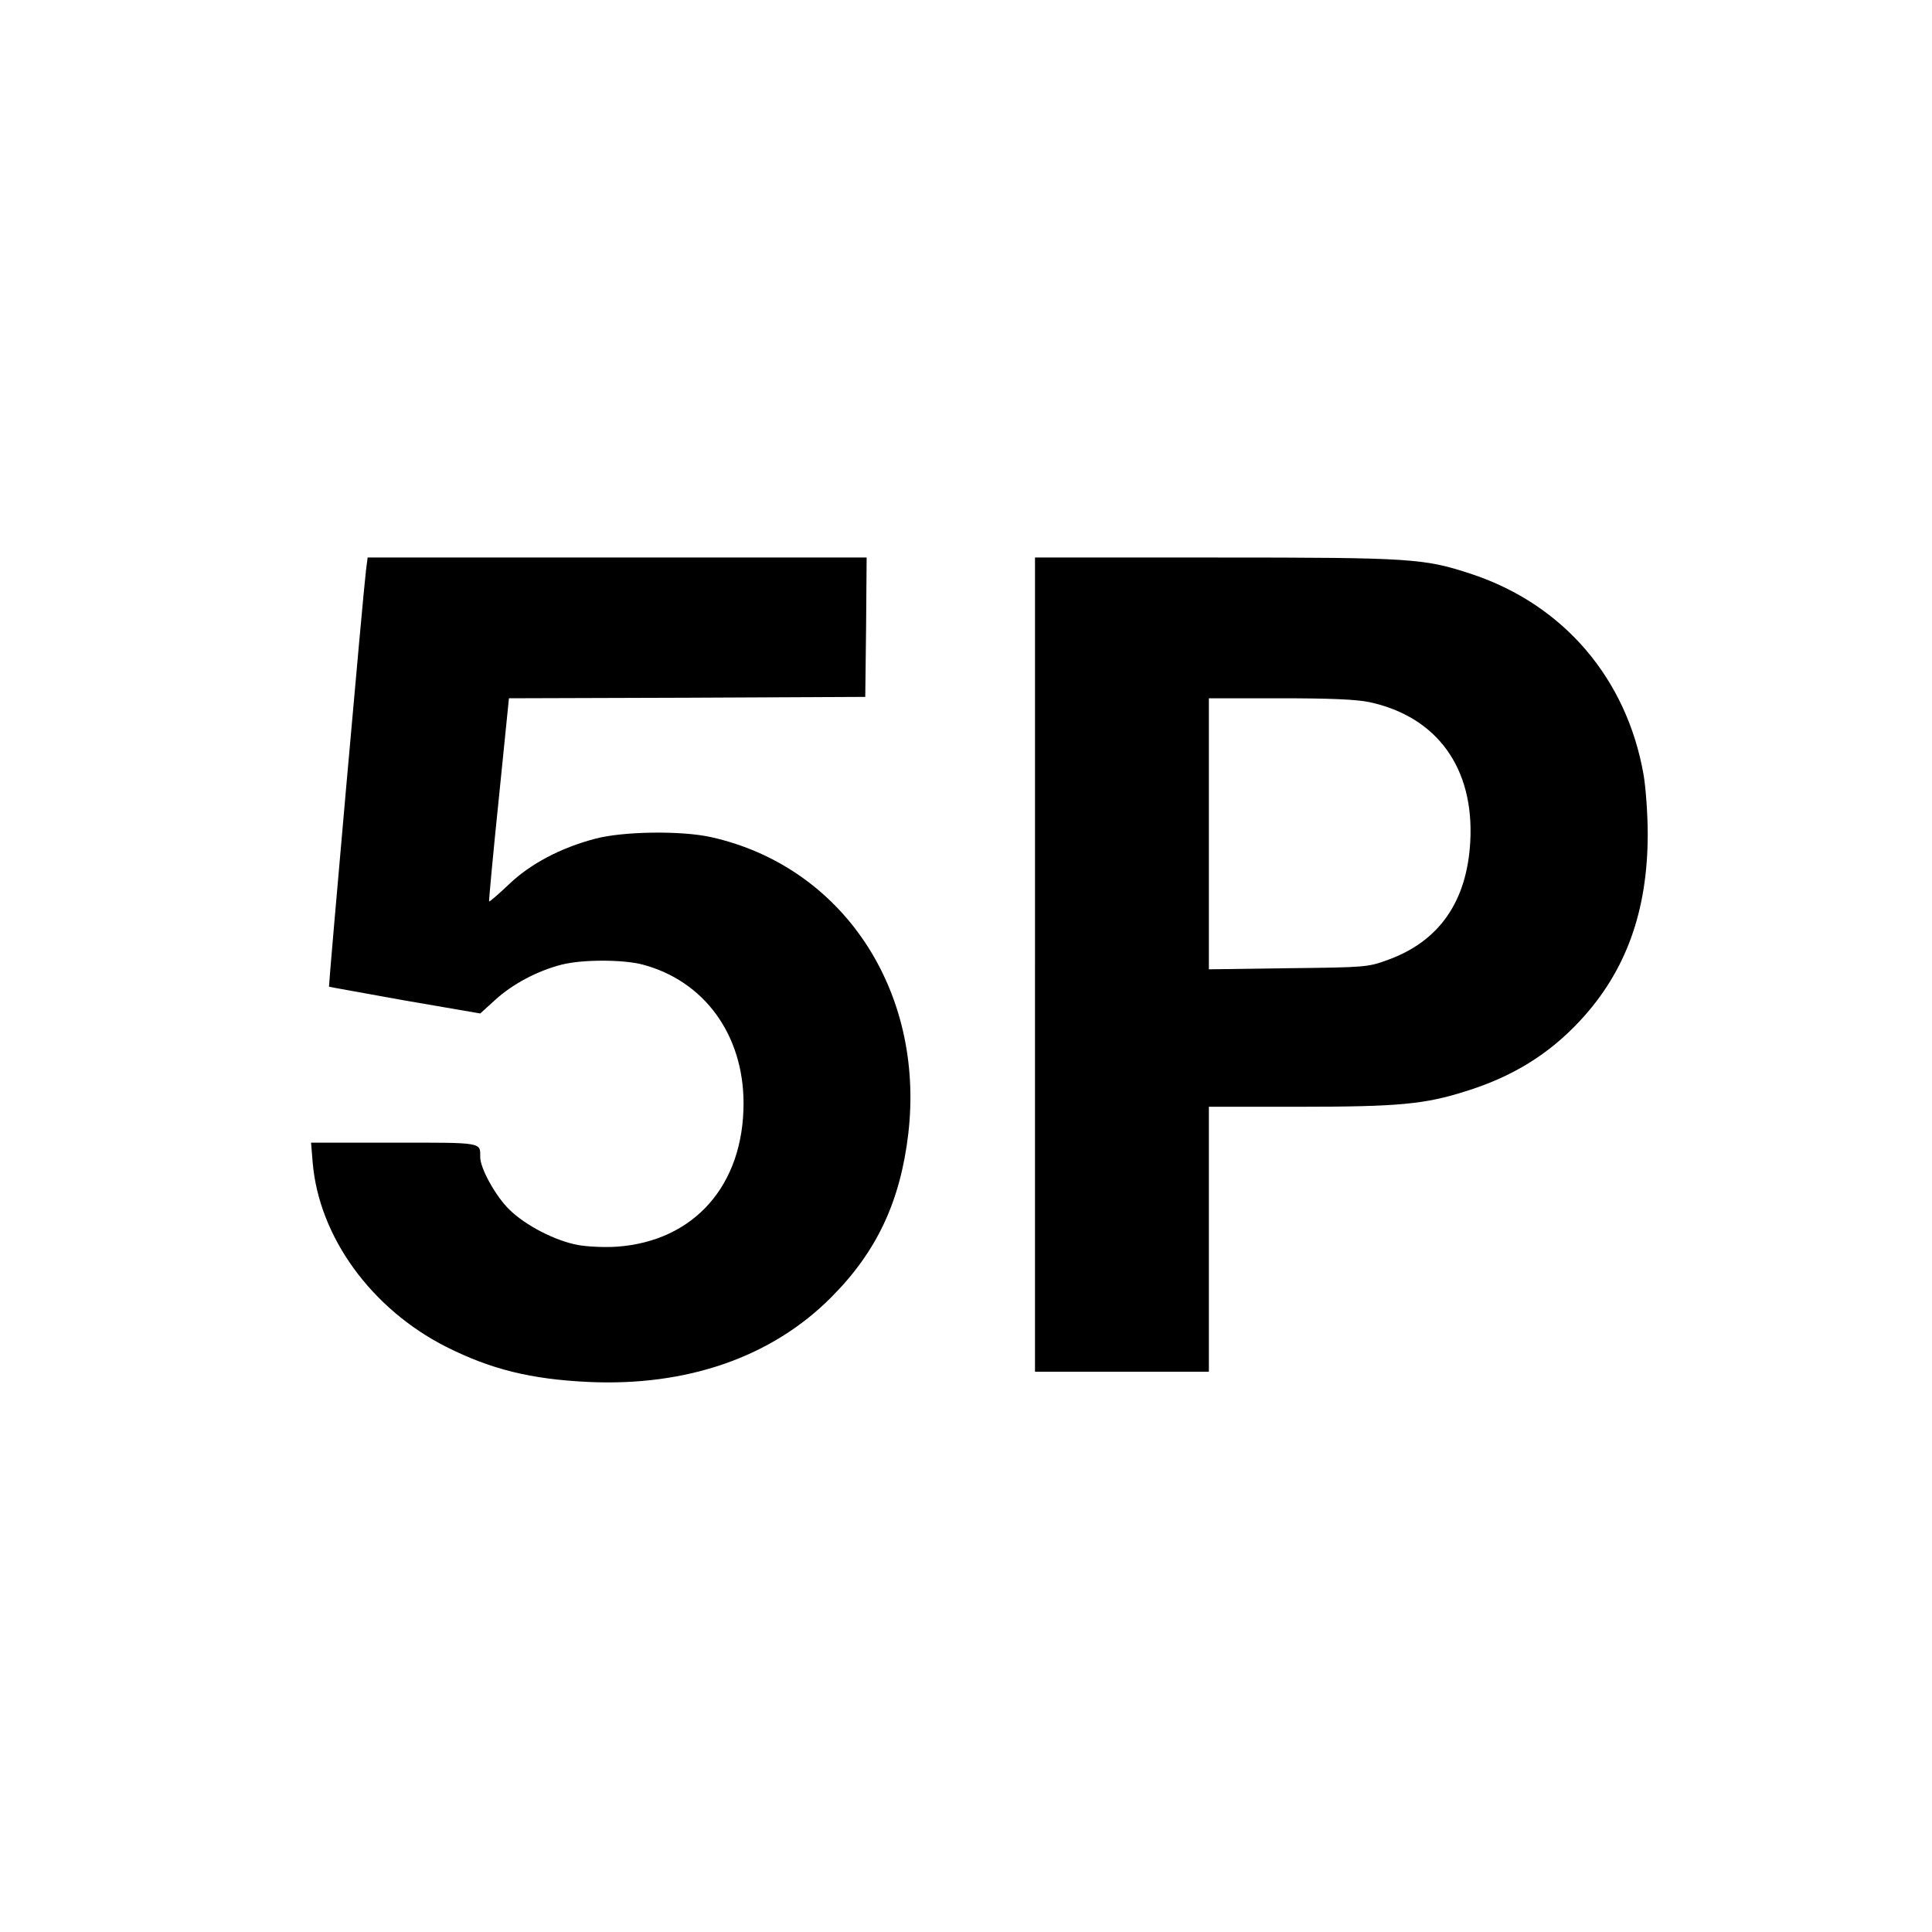 <?xml version="1.0" standalone="no"?>
<!DOCTYPE svg PUBLIC "-//W3C//DTD SVG 20010904//EN"
 "http://www.w3.org/TR/2001/REC-SVG-20010904/DTD/svg10.dtd">
<svg version="1.0" xmlns="http://www.w3.org/2000/svg"
 width="700pt" height="700pt" viewBox="0 0 700 700"
 preserveAspectRatio="xMidYMid meet">
<g transform="translate(0,700) scale(0.1,-0.1)"
fill="#000000" stroke="none">
<path d="M1326 4933 c-10 -78 -136 -1506 -134 -1508 2 -1 126 -23 275 -50
l273 -47 55 50 c63 57 151 104 240 127 74 19 223 19 294 0 222 -59 364 -253
365 -500 1 -298 -178 -502 -459 -522 -44 -3 -107 0 -140 6 -83 15 -191 71
-249 128 -50 48 -106 150 -106 190 0 55 12 53 -313 53 l-300 0 6 -73 c23 -269
213 -530 484 -667 163 -82 307 -117 513 -127 359 -17 666 90 881 306 166 166
251 348 280 594 60 519 -239 968 -715 1074 -108 24 -319 21 -420 -6 -125 -33
-235 -91 -313 -166 -37 -35 -69 -63 -71 -61 -1 2 14 168 35 370 l37 366 646 2
645 3 3 253 2 252 -904 0 -904 0 -6 -47z"/>
<path d="M3750 3505 l0 -1475 315 0 315 0 0 480 0 480 328 0 c358 0 454 9 602
56 171 53 303 135 416 257 165 178 244 396 244 675 0 71 -7 168 -15 215 -61
348 -289 615 -620 726 -175 58 -215 61 -932 61 l-653 0 0 -1475z m1212 951
c245 -53 380 -239 365 -506 -12 -217 -113 -361 -299 -428 -71 -26 -79 -27
-360 -30 l-288 -4 0 491 0 491 258 0 c183 0 276 -4 324 -14z"/>
</g>
</svg>
